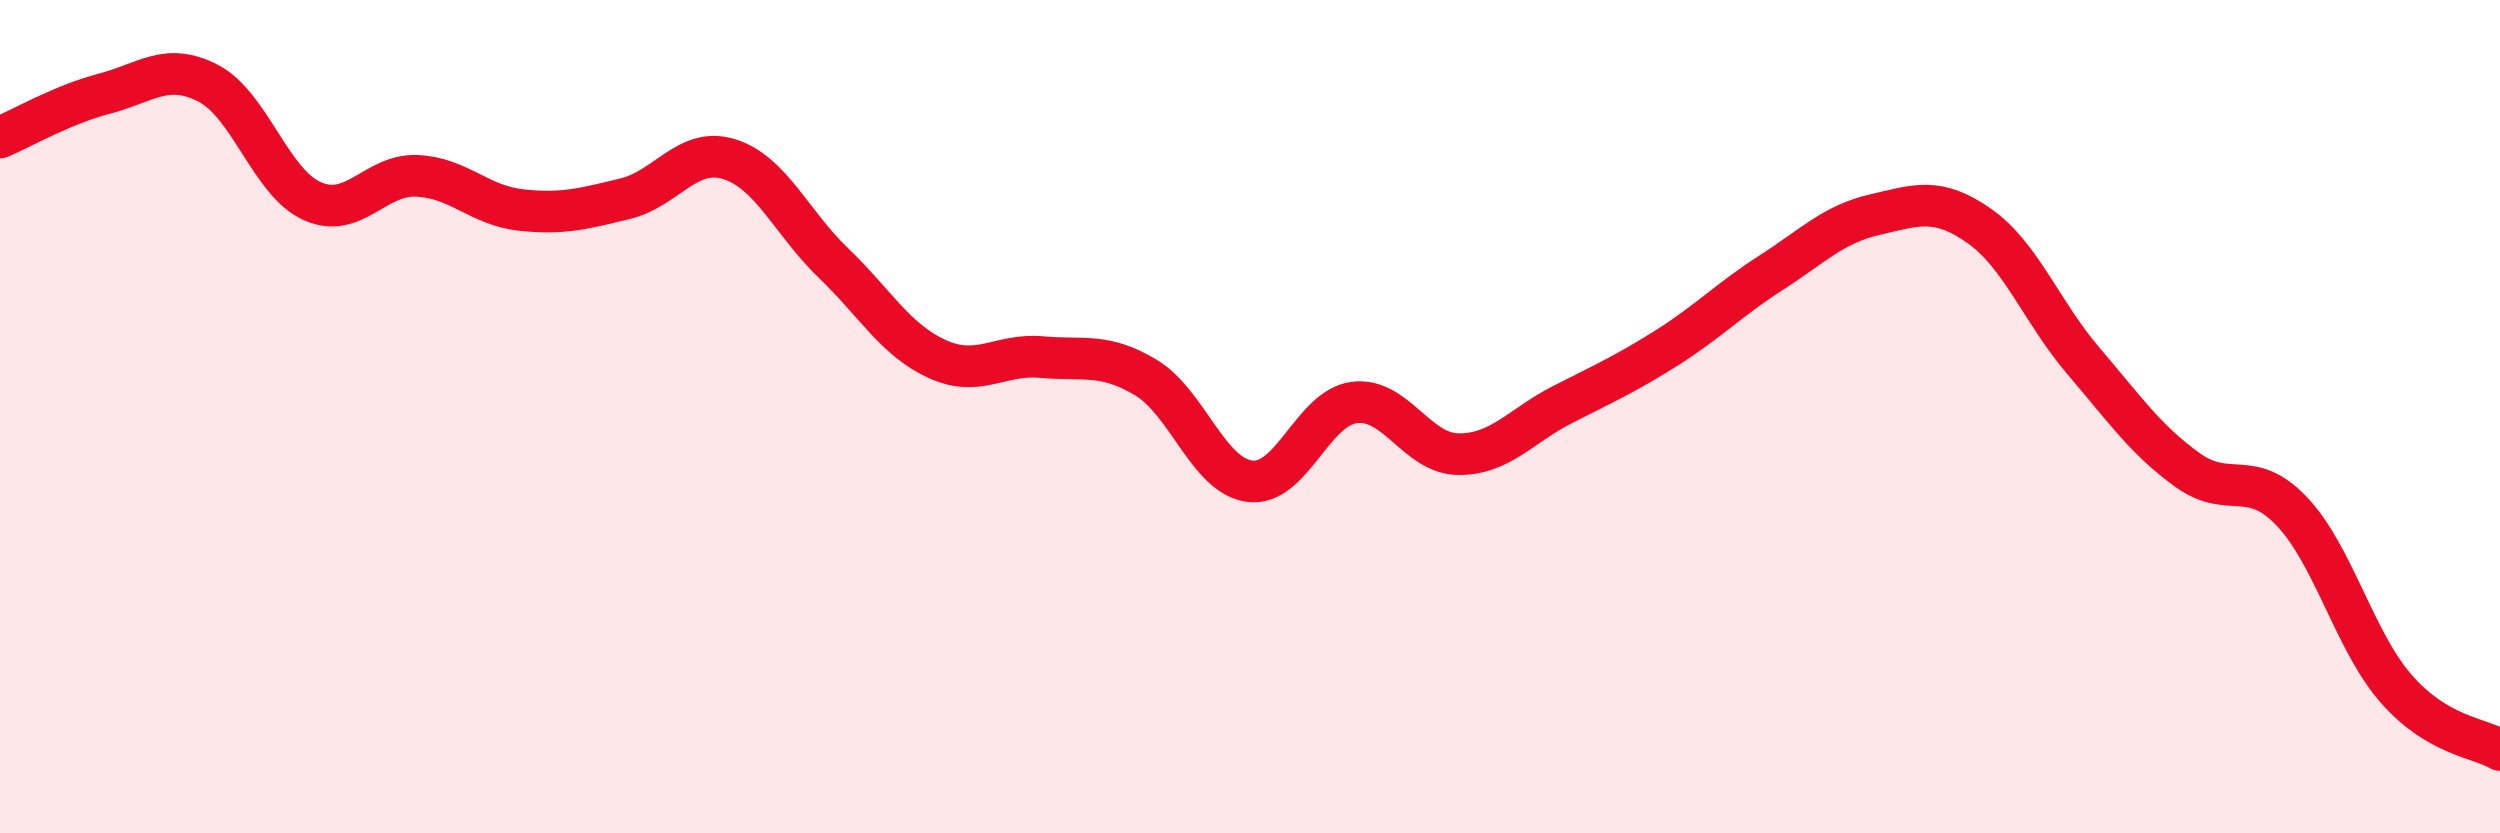 
    <svg width="60" height="20" viewBox="0 0 60 20" xmlns="http://www.w3.org/2000/svg">
      <path
        d="M 0,3.3 C 0.5,3.09 1.5,2.51 2.5,2.25 C 3.5,1.99 4,1.48 5,2 C 6,2.52 6.5,4.39 7.5,4.83 C 8.5,5.27 9,4.18 10,4.22 C 11,4.26 11.5,4.93 12.5,5.04 C 13.5,5.15 14,5.01 15,4.77 C 16,4.53 16.5,3.51 17.5,3.82 C 18.5,4.13 19,5.35 20,6.31 C 21,7.27 21.5,8.17 22.5,8.62 C 23.5,9.07 24,8.48 25,8.57 C 26,8.66 26.5,8.46 27.5,9.06 C 28.5,9.66 29,11.43 30,11.55 C 31,11.67 31.5,9.79 32.5,9.66 C 33.5,9.53 34,10.89 35,10.9 C 36,10.91 36.5,10.22 37.5,9.71 C 38.5,9.2 39,8.98 40,8.35 C 41,7.72 41.5,7.19 42.5,6.55 C 43.5,5.91 44,5.38 45,5.15 C 46,4.92 46.5,4.72 47.5,5.42 C 48.5,6.12 49,7.49 50,8.66 C 51,9.83 51.5,10.56 52.5,11.28 C 53.5,12 54,11.22 55,12.27 C 56,13.32 56.5,15.37 57.5,16.52 C 58.5,17.67 59.5,17.7 60,18L60 20L0 20Z"
        fill="#EB0A25"
        opacity="0.1"
        stroke-linecap="round"
        stroke-linejoin="round"
      />
      <path
        d="M 0,3.3 C 0.5,3.09 1.5,2.51 2.5,2.25 C 3.5,1.99 4,1.48 5,2 C 6,2.52 6.5,4.39 7.5,4.83 C 8.5,5.27 9,4.18 10,4.22 C 11,4.26 11.5,4.93 12.5,5.04 C 13.5,5.15 14,5.01 15,4.77 C 16,4.53 16.5,3.51 17.5,3.82 C 18.5,4.13 19,5.35 20,6.31 C 21,7.27 21.5,8.17 22.5,8.62 C 23.5,9.07 24,8.48 25,8.57 C 26,8.66 26.5,8.46 27.5,9.06 C 28.5,9.66 29,11.43 30,11.55 C 31,11.67 31.5,9.79 32.5,9.66 C 33.5,9.53 34,10.89 35,10.9 C 36,10.91 36.5,10.22 37.5,9.71 C 38.5,9.2 39,8.98 40,8.35 C 41,7.72 41.5,7.19 42.5,6.55 C 43.5,5.91 44,5.38 45,5.15 C 46,4.92 46.5,4.72 47.5,5.42 C 48.5,6.12 49,7.49 50,8.66 C 51,9.83 51.5,10.56 52.5,11.28 C 53.5,12 54,11.22 55,12.27 C 56,13.32 56.5,15.37 57.5,16.52 C 58.5,17.67 59.5,17.7 60,18"
        stroke="#EB0A25"
        stroke-width="1"
        fill="none"
        stroke-linecap="round"
        stroke-linejoin="round"
      />
    </svg>
  